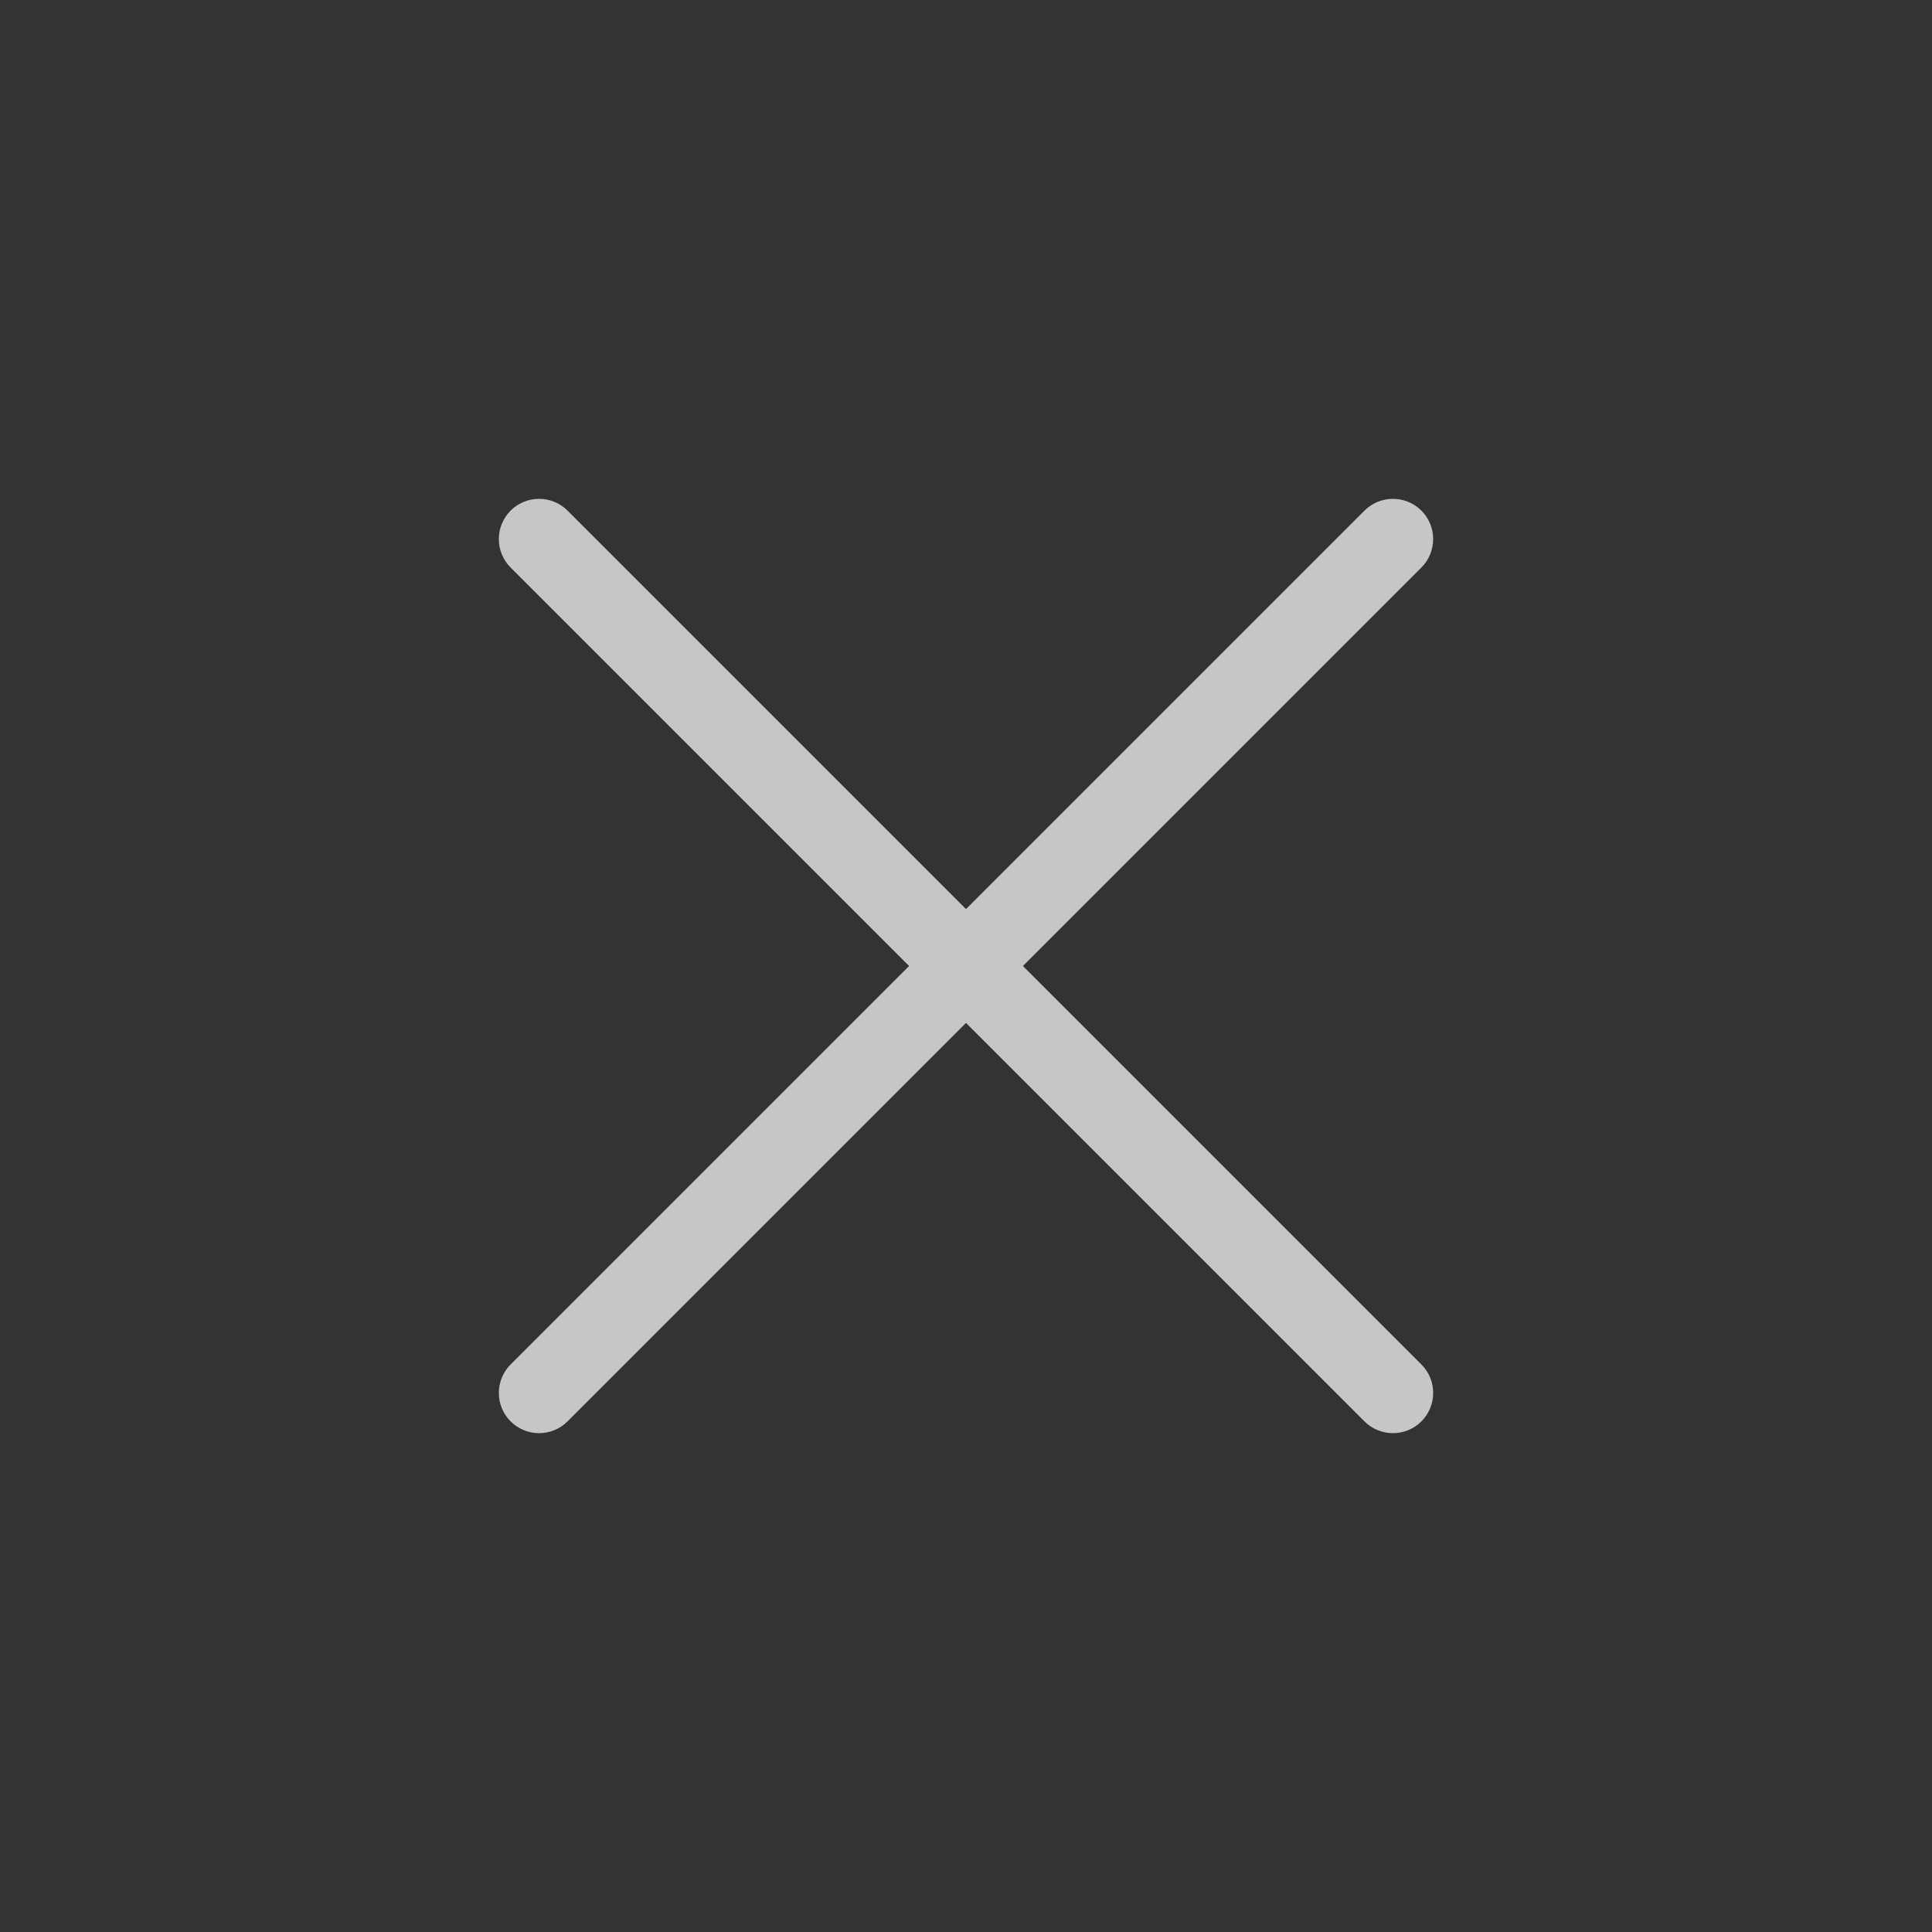 <svg width="24" height="24" viewBox="0 0 24 24" fill="none" xmlns="http://www.w3.org/2000/svg">
<rect x="0" y="0" width="24" height="24" fill="#333333" stroke="none"/>
<path fill-rule="evenodd" clip-rule="evenodd" d="M6.343 6.343C6.148 6.538 6.148 6.855 6.343 7.05L11.293 12L6.343 16.95C6.148 17.145 6.148 17.462 6.343 17.657C6.538 17.852 6.855 17.852 7.05 17.657L12 12.707L16.95 17.657C17.145 17.852 17.462 17.852 17.657 17.657C17.852 17.462 17.852 17.145 17.657 16.95L12.707 12L17.657 7.05C17.852 6.855 17.852 6.538 17.657 6.343C17.462 6.148 17.145 6.148 16.95 6.343L12 11.293L7.05 6.343C6.855 6.148 6.538 6.148 6.343 6.343Z" fill="white" fill-opacity="0.72"/>
</svg>
